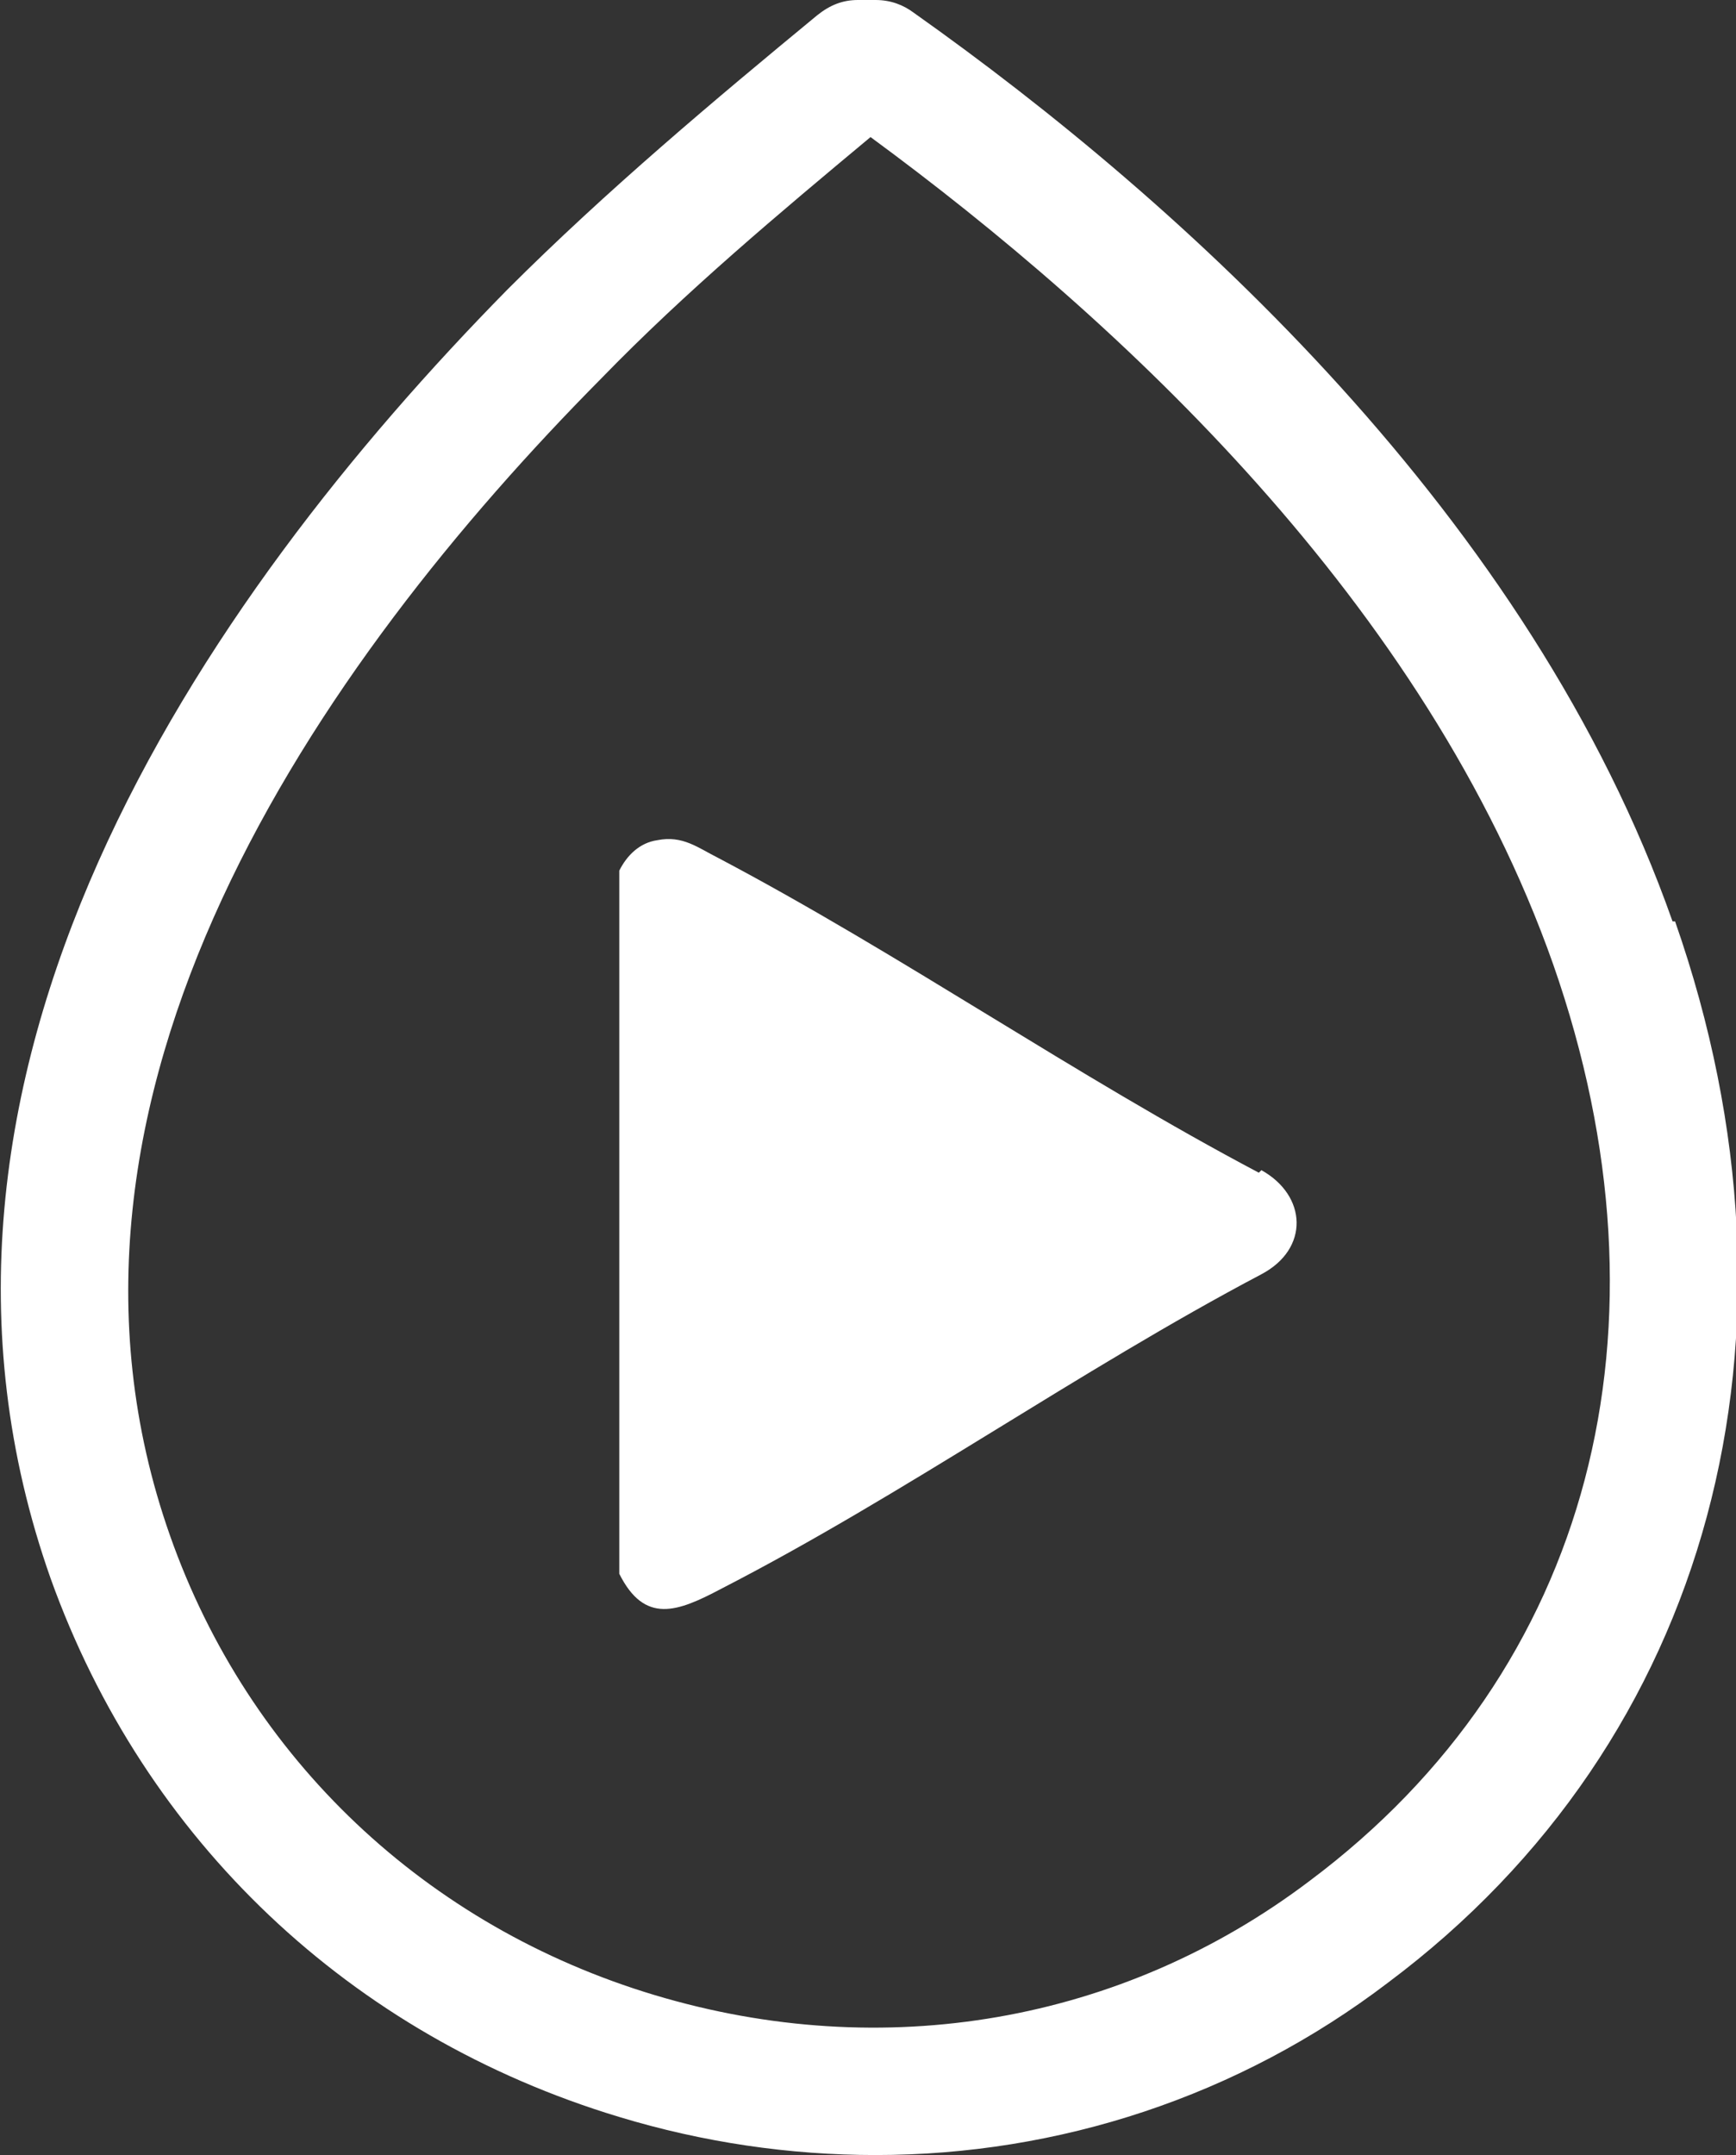 <?xml version="1.0" encoding="UTF-8"?>
<svg id="Layer_1" xmlns="http://www.w3.org/2000/svg" version="1.1" viewBox="0 0 68.4 84.9">
  <rect x="0" y="0" width="68.4" height="84.9" fill="#333333" stroke="none"/>
  <!-- Generator: Adobe Illustrator 29.8.1, SVG Export Plug-In . SVG Version: 2.1.1 Build 2)  -->
  <defs>
    <style>
      .st0 {
        fill: #fff;
      }
    </style>
  </defs>
  <path class="st0" d="M65.9,36.3C60.3,20.4,46.6,8,36,.5c-.4-.3-.9-.5-1.5-.5h-.7s0,0,0,0c-.6,0-1.1.2-1.6.6-4,3.3-8.3,6.9-12.2,10.8C8,23.6-5,42.4,2,62.2c3.7,10.3,11.8,18,22.4,21.2,3.3,1,6.7,1.5,10.1,1.5,7.2,0,14.3-2.3,20.2-6.8,12.7-9.5,17-25.5,11.3-41.8ZM51.6,74.1c-7.4,5.6-16.8,7.2-25.8,4.5-9-2.7-16-9.3-19.1-18.1C.6,43.2,12.6,26.1,23.7,14.9h0c3.3-3.4,7-6.5,10.6-9.5,9.8,7.2,21.9,18.4,26.9,32.6,5,14.3,1.5,27.8-9.6,36.1Z"/>
  <path class="st0" d="M49.6,46.2c-7.2-3.8-14.1-8.6-21.3-12.4-.8-.4-1.4-.9-2.4-.7-.7.1-1.2.6-1.5,1.2v27.7c1,2,2.3,1.5,4,.6,7.2-3.7,14.1-8.6,21.3-12.4,1.9-1,1.8-3.1,0-4.1Z"/>
</svg>